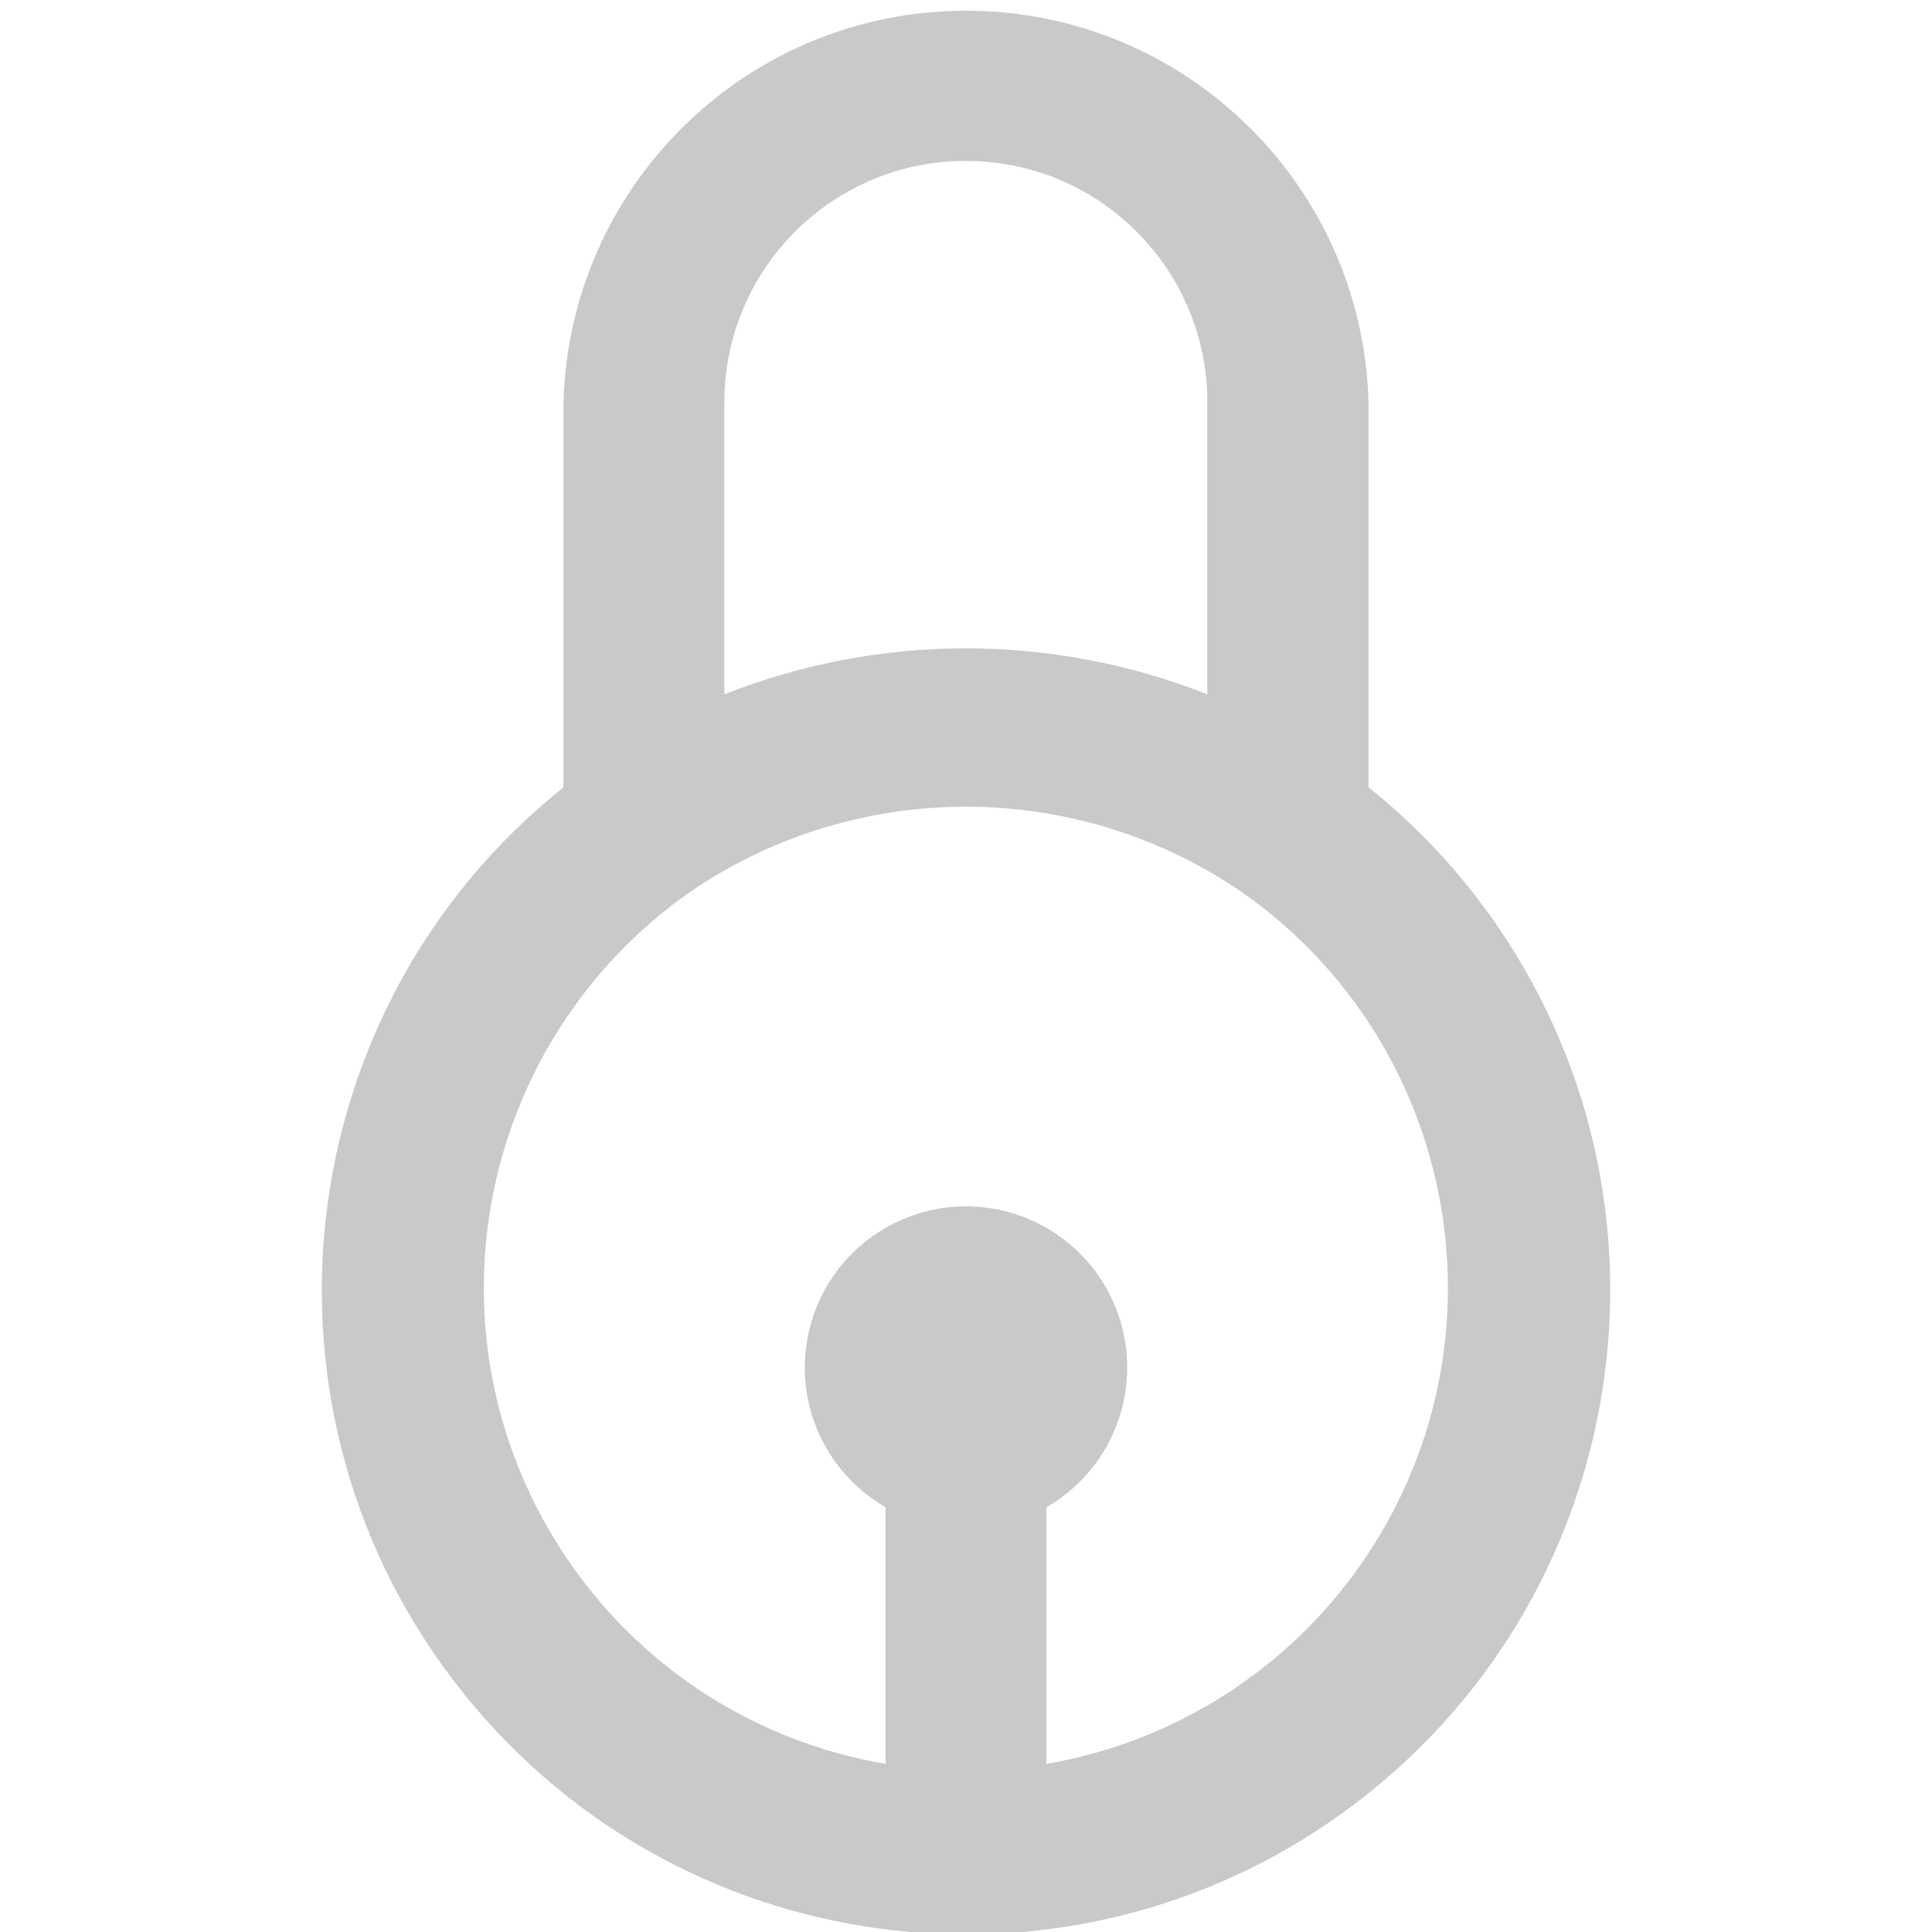 <?xml version="1.0" encoding="utf-8"?>
<!-- Generator: Adobe Illustrator 13.0.0, SVG Export Plug-In . SVG Version: 6.00 Build 14948)  -->
<!DOCTYPE svg PUBLIC "-//W3C//DTD SVG 1.1//EN" "http://www.w3.org/Graphics/SVG/1.1/DTD/svg11.dtd">
<svg version="1.1" id="Layer_1" xmlns="http://www.w3.org/2000/svg" xmlns:xlink="http://www.w3.org/1999/xlink" x="0px" y="0px"
	 width="200px" height="200px" viewBox="0 0 200 200" enable-background="new 0 0 200 200" xml:space="preserve">
<title>Asset 66</title>
<g id="Layer_2">
	<g id="Layer_1-2">
		<path fill="#C9C9C9" d="M141.672,81.5V41.656c-0.631-23.015-19.799-41.161-42.813-40.53c-22.128,0.606-39.924,18.402-40.53,40.53
			V81.5c-28.754,23.016-33.407,64.982-10.392,93.736s64.982,33.406,93.736,10.393c28.754-23.016,33.407-64.982,10.394-93.737
			C148.994,88.056,145.508,84.571,141.672,81.5z M99.984,16.656c13.807,0,25,11.193,25,25v30.219c-16.063-6.344-33.938-6.344-50,0
			V41.656C74.984,27.849,86.177,16.656,99.984,16.656z M108.328,182.594v-26.563c7.986-4.6,10.732-14.803,6.133-22.789
			s-14.803-10.732-22.789-6.133c-7.986,4.599-10.732,14.803-6.133,22.789c1.468,2.549,3.584,4.664,6.133,6.133v26.563
			c-27.22-4.65-45.517-30.486-40.866-57.705c2.249-13.166,9.673-24.886,20.616-32.545c17.22-11.778,39.904-11.778,57.125,0
			c22.626,15.83,28.135,47.006,12.305,69.633C133.197,172.915,121.486,180.339,108.328,182.594z"/>
	</g>
</g>
</svg>
